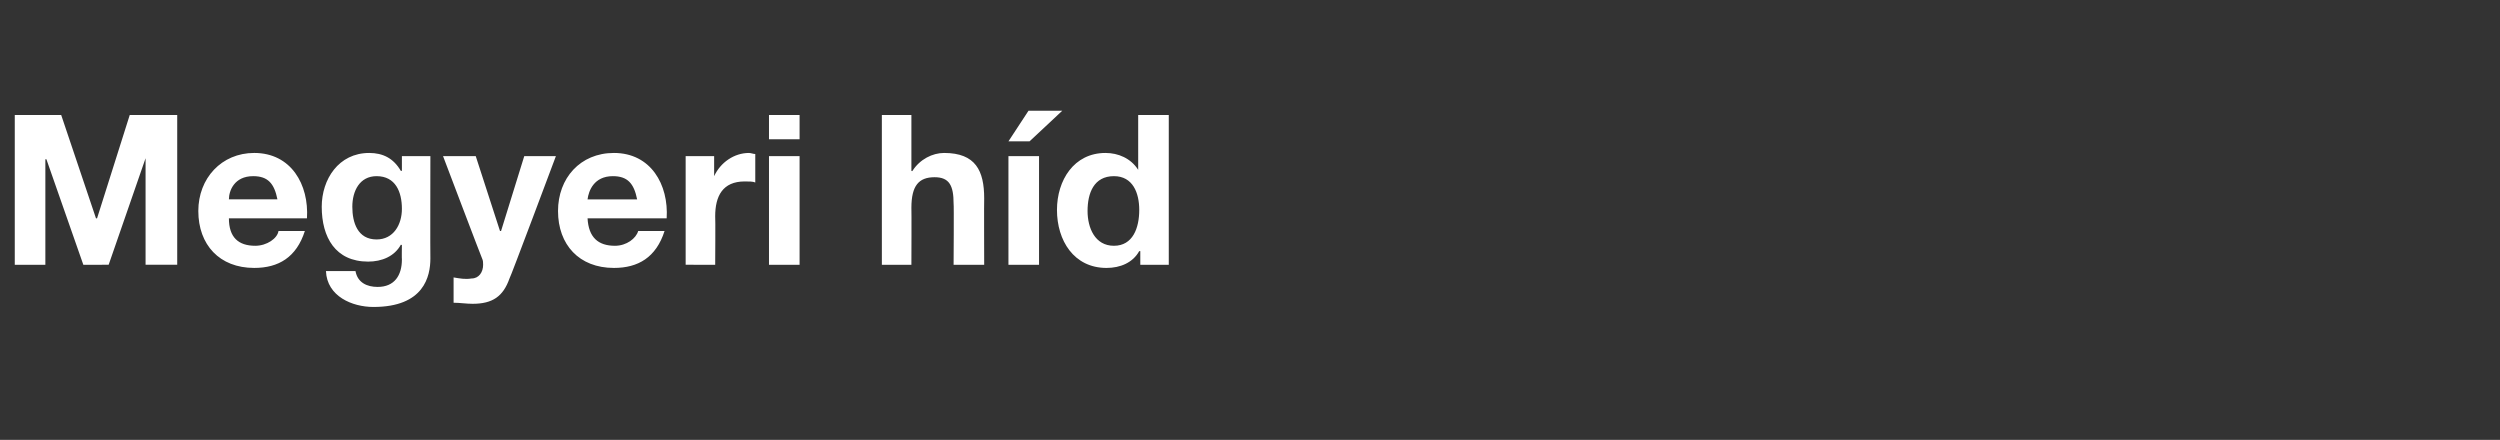 <?xml version="1.0" standalone="no"?><!DOCTYPE svg PUBLIC "-//W3C//DTD SVG 1.1//EN" "http://www.w3.org/Graphics/SVG/1.1/DTD/svg11.dtd"><svg xmlns="http://www.w3.org/2000/svg" version="1.1" width="237px" height="41.7px" viewBox="0 -1 237 41.7" style="top:-1px"><rect x="0" y="-1" width="237" height="41.7" fill="#333333" stroke="none"/><desc>Megyeri h d</desc><defs/><g id="Polygon53852"><path d="m1.4 9.9h4.4l3.3 9.8h.1l3.1-9.8h4.5v14.2h-3V14l-3.5 10.1H7.9l-3.5-10h-.1v10H1.4V9.9zm24.9 8c-.3-1.5-.9-2.2-2.3-2.2c-1.8 0-2.3 1.4-2.3 2.2h4.6zm-4.6 1.8c0 1.8.9 2.6 2.5 2.6c1.1 0 2.1-.7 2.2-1.4h2.5c-.8 2.5-2.5 3.5-4.8 3.5c-3.3 0-5.3-2.2-5.3-5.4c0-3.1 2.2-5.5 5.3-5.5c3.5 0 5.2 3 5 6.2h-7.4zm16.4-.9c0-1.6-.6-3.1-2.4-3.1c-1.6 0-2.3 1.4-2.3 2.9c0 1.5.5 3.1 2.3 3.1c1.6 0 2.4-1.4 2.4-2.9zm2.7 4.7c0 1.7-.6 4.6-5.4 4.6c-2 0-4.4-1-4.5-3.4h2.8c.2 1.1 1.1 1.5 2.1 1.5c1.6 0 2.3-1.1 2.3-2.6c-.02.01 0-1.4 0-1.4c0 0-.06.05-.1 0c-.6 1.1-1.8 1.6-3.1 1.6c-3.1 0-4.4-2.3-4.4-5.2c0-2.6 1.6-5.1 4.5-5.1c1.3 0 2.3.5 3 1.7h.1v-1.4h2.7s-.02 9.69 0 9.7zm7.5 1.9c-.6 1.7-1.6 2.4-3.5 2.4c-.6 0-1.2-.1-1.8-.1v-2.4c.6.1 1.1.2 1.7.1c.7 0 1.1-.6 1.1-1.3c0-.2 0-.4-.1-.6c-.02.01-3.7-9.7-3.7-9.7h3.1l2.3 7.1h.1l2.2-7.1h3s-4.36 11.65-4.4 11.6zm12.1-7.5c-.3-1.5-.9-2.2-2.3-2.2c-1.8 0-2.3 1.4-2.4 2.2h4.7zm-4.7 1.8c.1 1.8 1 2.6 2.6 2.6c1.1 0 2-.7 2.2-1.4h2.5c-.8 2.5-2.5 3.5-4.8 3.5c-3.3 0-5.3-2.2-5.3-5.4c0-3.1 2.1-5.5 5.3-5.5c3.5 0 5.2 3 5 6.2h-7.5zm9.3-5.9h2.7v1.9s.03.03 0 0c.6-1.3 1.9-2.2 3.3-2.2c.2 0 .4.1.6.1v2.7c-.2-.1-.6-.1-1-.1c-2.1 0-2.8 1.4-2.8 3.3c.03-.01 0 4.6 0 4.6H65V13.8zm10.8-1.6h-2.9V9.9h2.9v2.3zm-2.9 1.6h2.9v10.3h-2.9V13.8zm10.7-3.9h2.8v5.3s.08.05.1 0c.7-1.1 1.9-1.7 3-1.7c3 0 3.8 1.7 3.8 4.3c-.02-.01 0 6.3 0 6.3h-2.9s.04-5.79 0-5.8c0-1.7-.4-2.5-1.8-2.5c-1.5 0-2.2.8-2.2 2.9c.02.03 0 5.4 0 5.4h-2.8V9.9zm12 3.9h2.9v10.3h-2.9V13.8zm2-1.4h-2l1.9-2.9h3.2l-3.1 2.9zm8 3.3c-1.9 0-2.5 1.6-2.5 3.3c0 1.6.7 3.3 2.5 3.3c1.8 0 2.4-1.7 2.4-3.4c0-1.6-.6-3.2-2.4-3.2zm2.5 7.1s-.08.03-.1 0c-.6 1.1-1.8 1.6-3.1 1.6c-3.1 0-4.7-2.6-4.7-5.5c0-2.8 1.6-5.4 4.6-5.4c1.2 0 2.4.5 3.1 1.6c-.02-.03 0 0 0 0V9.9h2.9v14.2h-2.7v-1.3z" stroke="none" fill="#fff"/></g></svg>